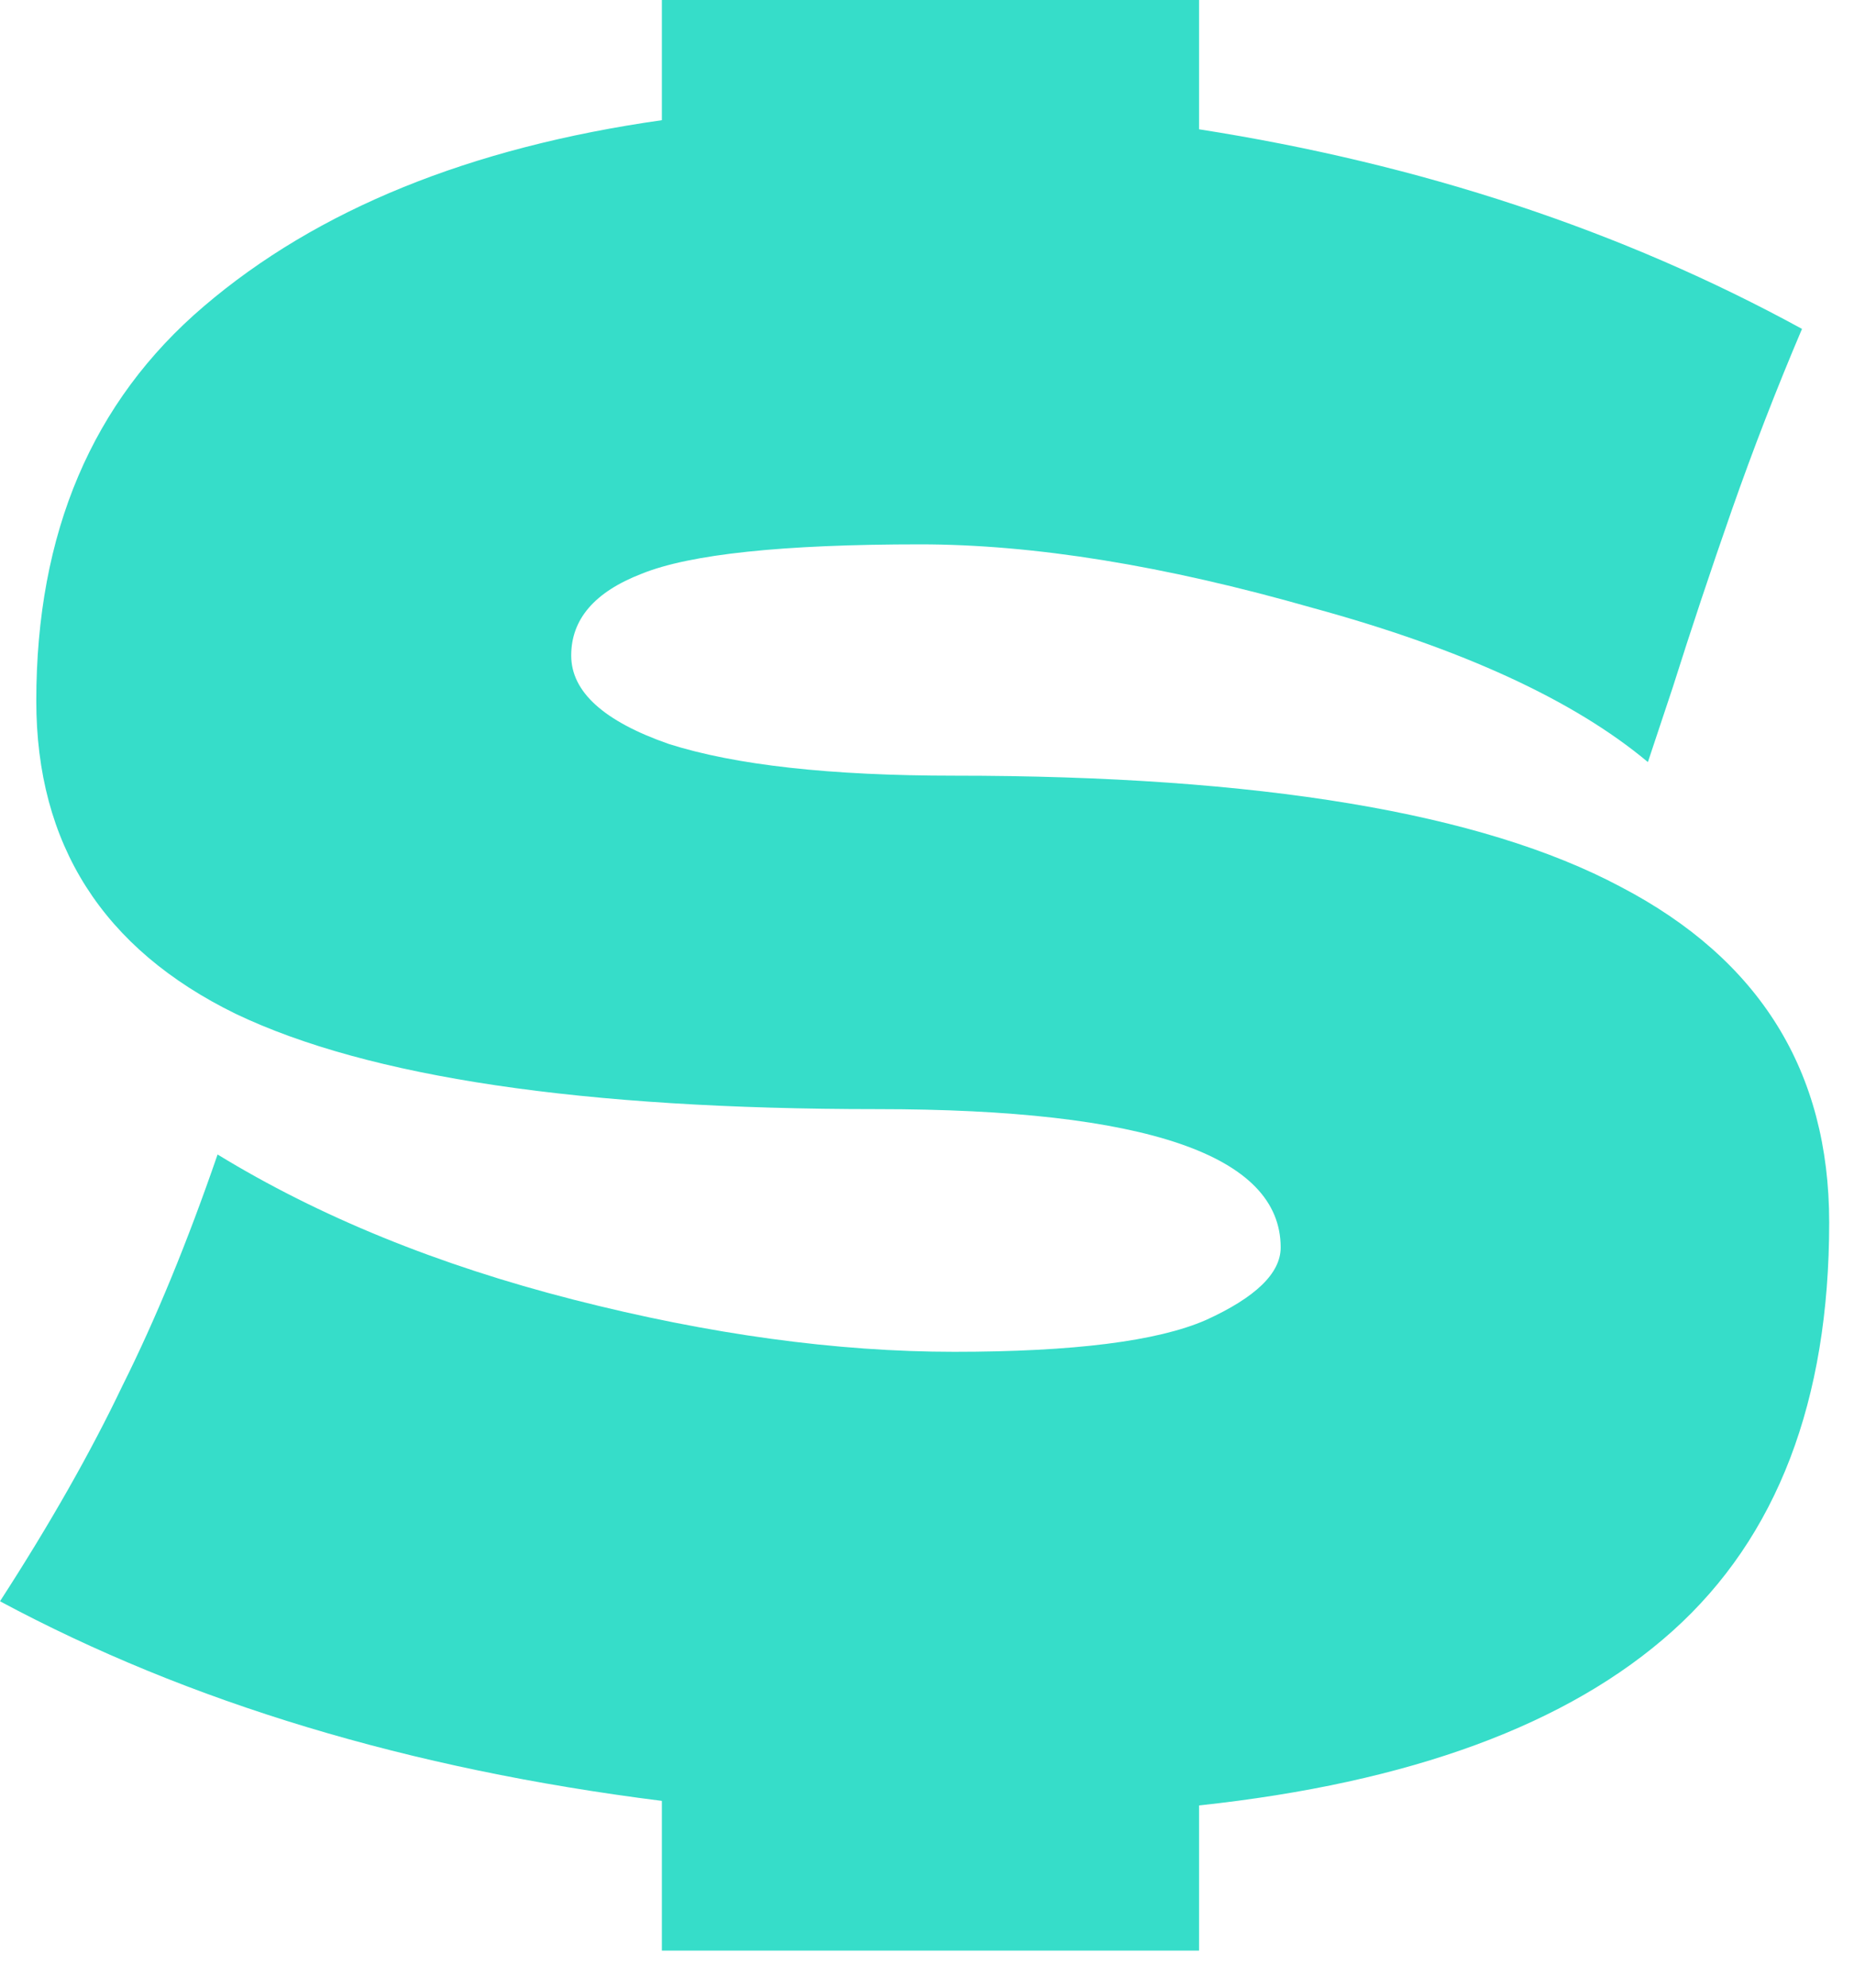 <?xml version="1.0" encoding="UTF-8"?> <svg xmlns="http://www.w3.org/2000/svg" width="42" height="45" viewBox="0 0 42 45" fill="none"> <path d="M41.438 27.677C41.438 31.716 40.258 34.797 37.895 36.92C35.533 39.042 31.956 40.36 27.163 40.874V44.16H14.994V40.771C9.277 40.052 4.279 38.546 0 36.252C1.13 34.506 2.054 32.88 2.773 31.374C3.526 29.868 4.245 28.122 4.929 26.137C7.223 27.54 9.91 28.636 12.991 29.423C16.072 30.21 18.948 30.604 21.618 30.604C24.322 30.604 26.222 30.364 27.318 29.885C28.447 29.372 29.012 28.824 29.012 28.242C29.012 26.154 25.965 25.11 19.872 25.11C13.197 25.11 8.353 24.391 5.34 22.953C2.328 21.481 0.822 19.119 0.822 15.867C0.822 12.067 2.088 9.089 4.621 6.932C7.189 4.741 10.646 3.338 14.994 2.721V0H27.163V2.927C32.196 3.714 36.749 5.22 40.822 7.446C40.24 8.815 39.71 10.184 39.23 11.553C38.751 12.923 38.306 14.258 37.895 15.559L37.331 17.253C35.653 15.85 33.12 14.686 29.731 13.761C26.376 12.803 23.415 12.324 20.848 12.324C17.733 12.324 15.627 12.546 14.532 12.991C13.47 13.402 12.94 14.018 12.94 14.84C12.94 15.661 13.676 16.329 15.148 16.842C16.654 17.322 18.811 17.561 21.618 17.561C28.533 17.561 33.565 18.4 36.714 20.077C39.864 21.721 41.438 24.254 41.438 27.677Z" fill="#36DDC9"></path> </svg> 